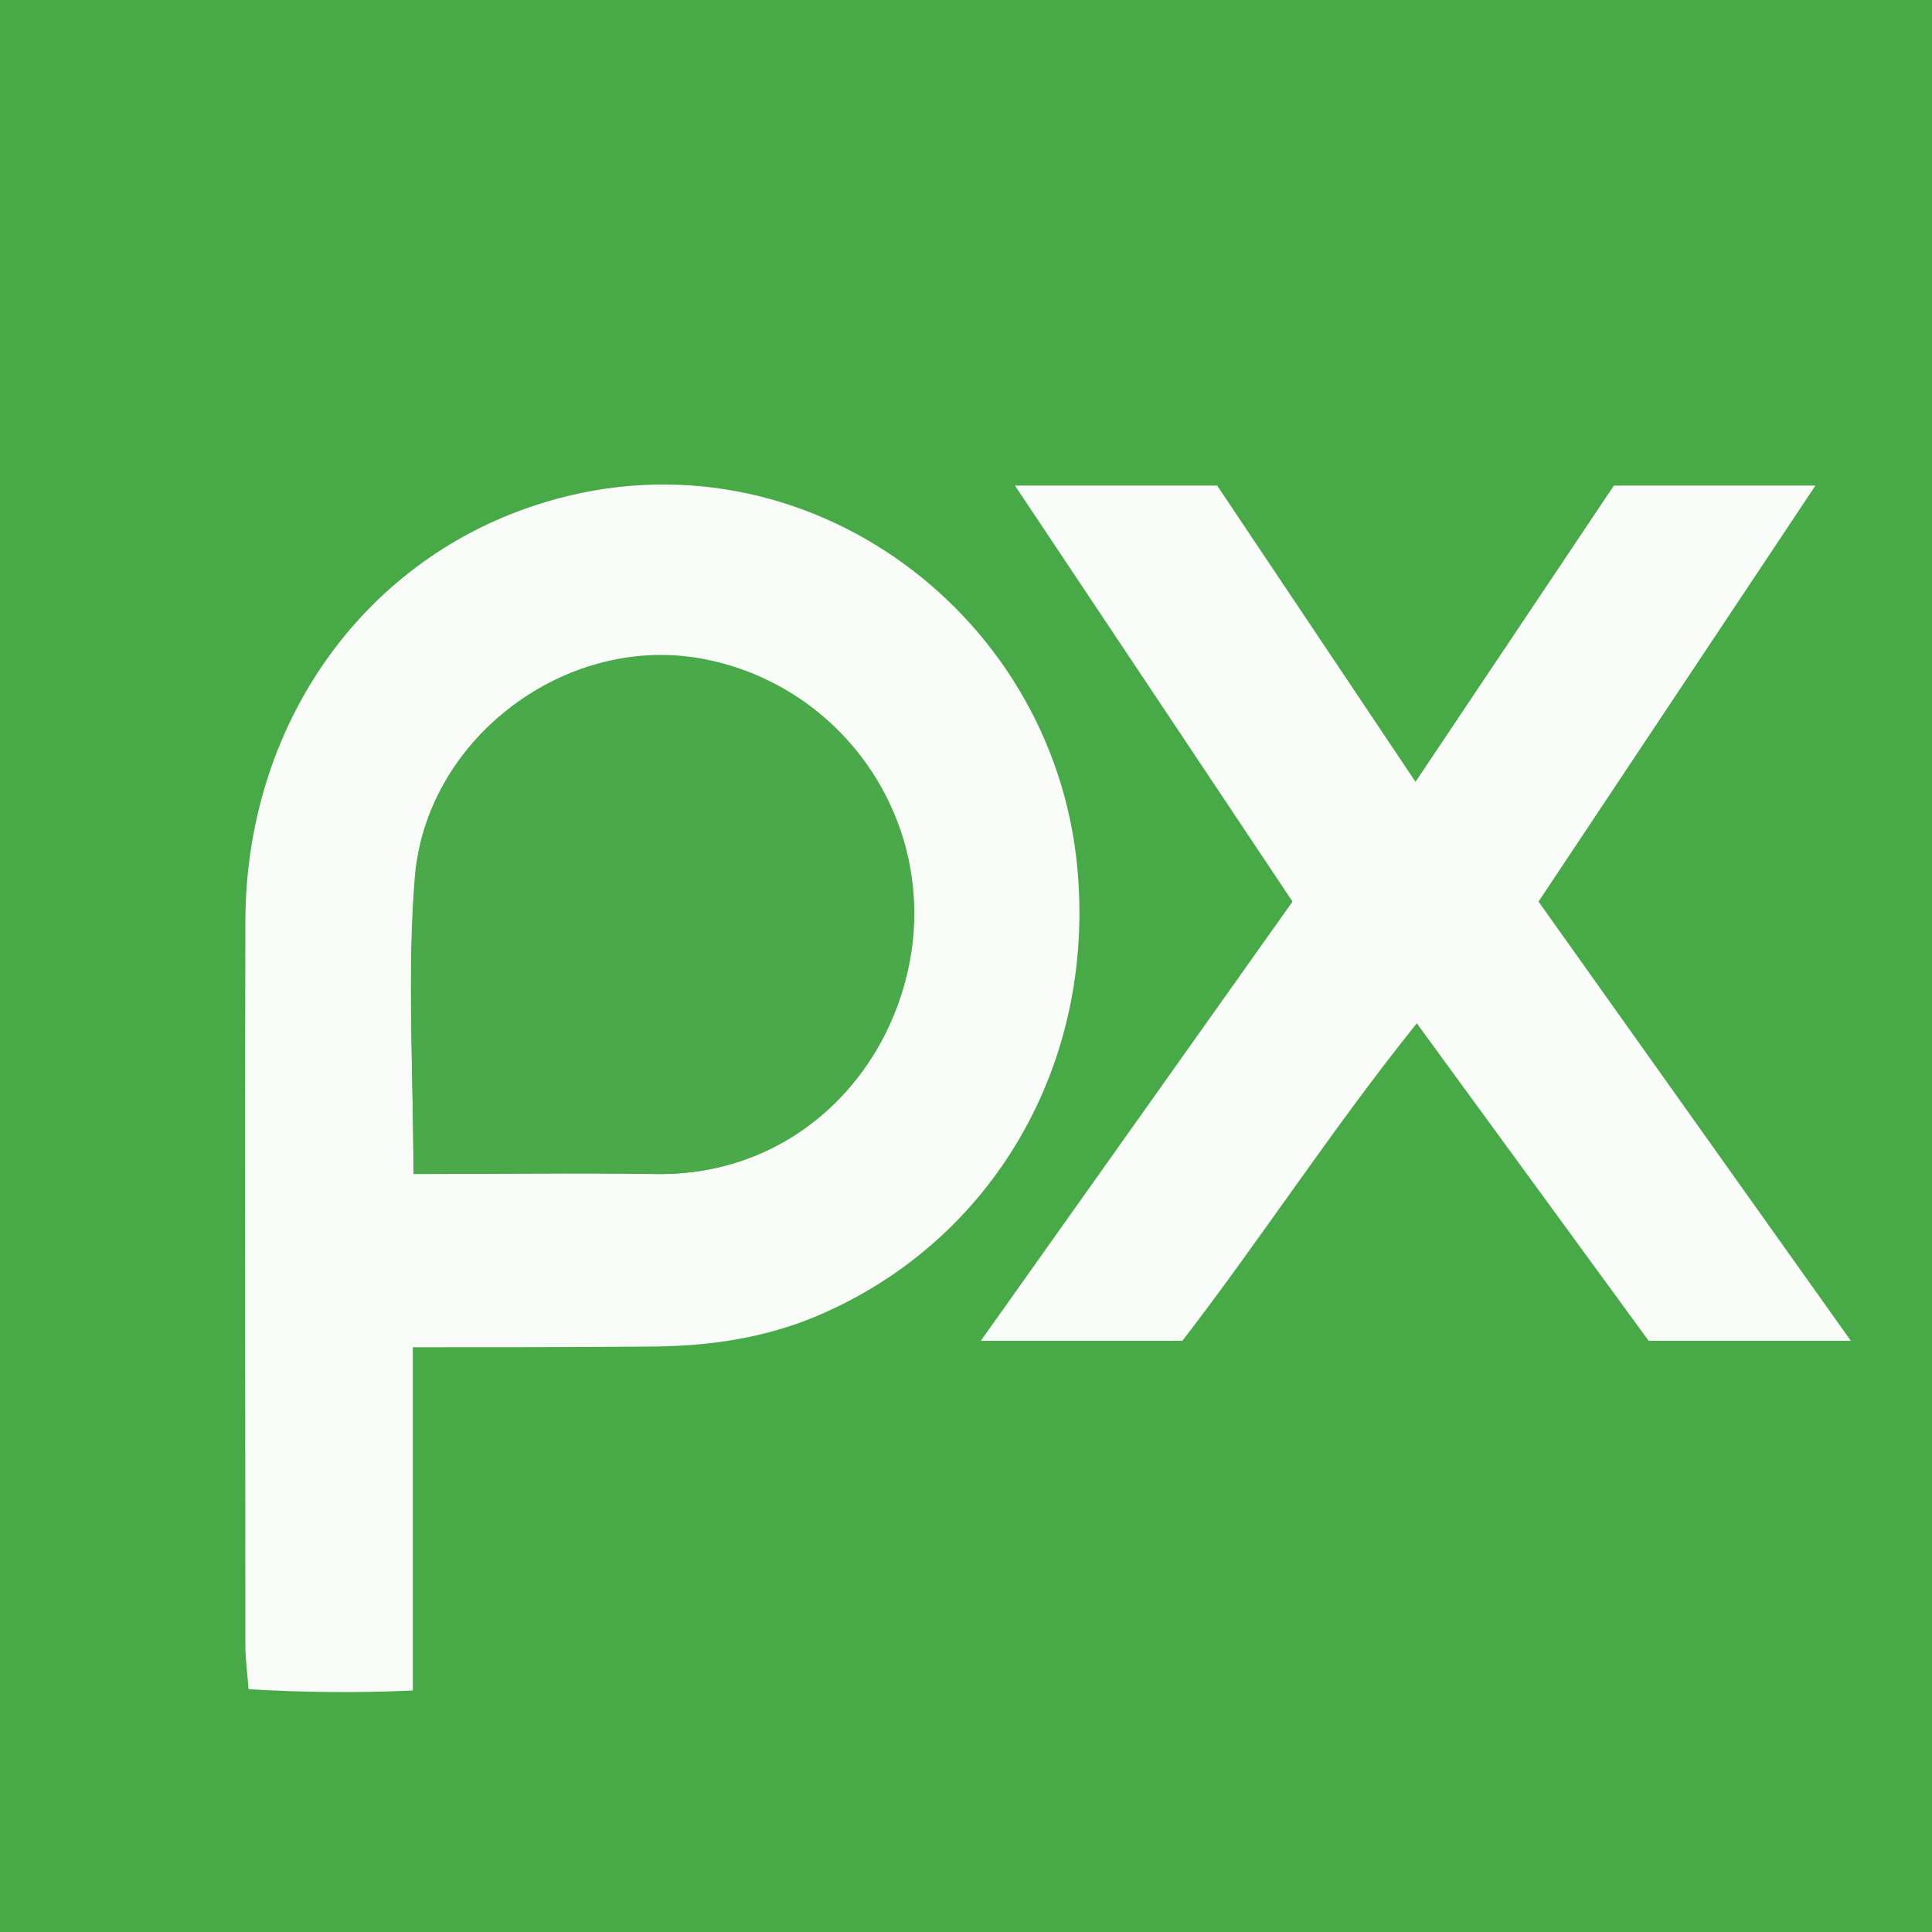 <svg id="Layer_1" xmlns="http://www.w3.org/2000/svg" viewBox="0 0 300 300" width="2500" height="2500"><style>.st0{fill:#48a947}.st1{fill:#f9fbf9}.st2{fill:#fafcfa}.st3{fill:#4aa949}</style><title>pixabay</title><path class="st0" d="M0 0v300h300V0H0z"/><path class="st1" d="M64.1 209.2v53.3c-8.5.4-17 .3-25.5-.2-.2-2.6-.5-4.8-.5-6.9 0-37.5-.1-74.9 0-112.4.1-30.2 17.9-55.6 44.9-64.5 40.1-13.3 80.6 15.7 84.3 56.4 2.8 30.6-13.3 57.8-40.1 69.3-8.6 3.7-17.6 4.9-26.8 4.9-11.8.1-23.4.1-36.3.1zm.1-26.9c13.1 0 25.3-.2 37.5 0 21.7.4 37.2-15.8 39.9-35 3-22-12.4-42.2-34.3-45.3h-.1c-20.4-2.7-41 13.1-42.7 34.2-1.3 15-.3 30-.3 46.1z"/><path class="st2" d="M238.9 140l48.5 68.2H256l-36-49.3c-13.1 16.3-24 33.2-36.4 49.3h-31.3l48.4-68.2-43.1-64.6H189l30.8 46 30.8-46h31.3l-43 64.6z"/><path class="st3" d="M64.2 182.3c0-16.1-1-31.2.2-46 1.7-21.1 22.3-36.9 42.7-34.2 22 3 37.4 23.2 34.4 45.2-2.6 19.2-18.2 35.4-39.9 35-12.1-.2-24.3 0-37.4 0z"/></svg>
